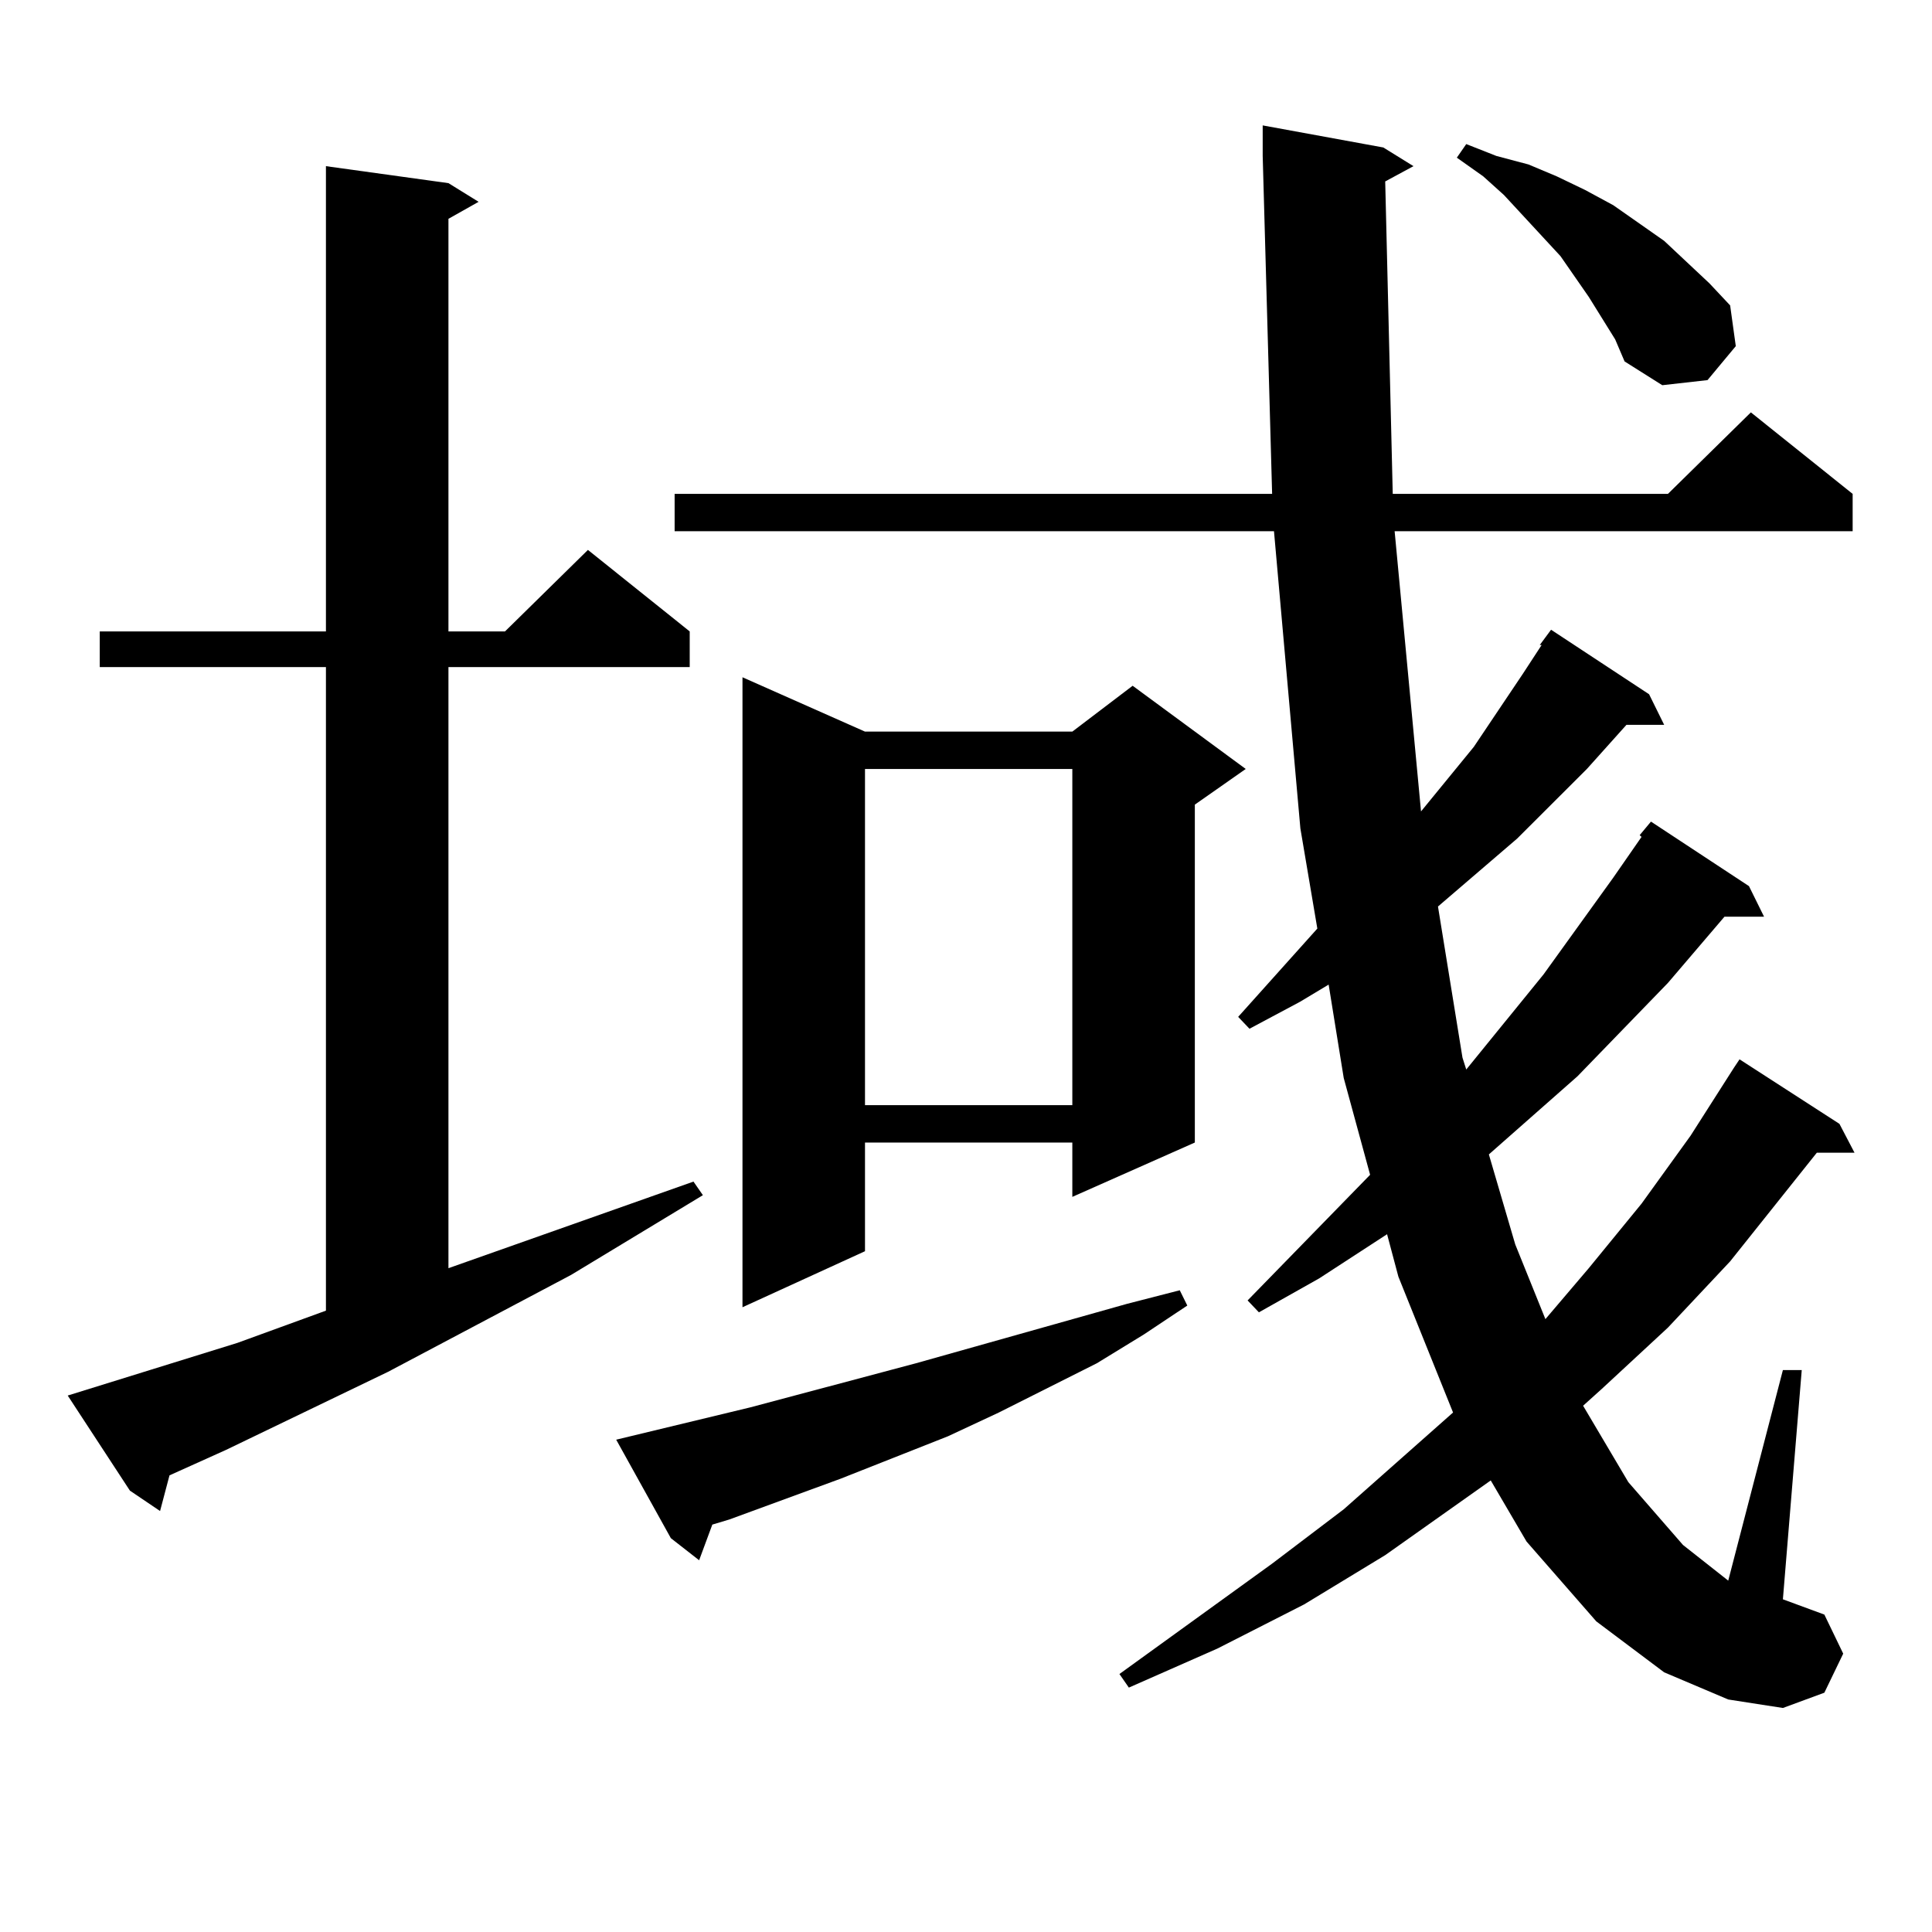 <?xml version="1.0" encoding="utf-8"?>
<!-- Generator: Adobe Illustrator 16.0.0, SVG Export Plug-In . SVG Version: 6.00 Build 0)  -->
<!DOCTYPE svg PUBLIC "-//W3C//DTD SVG 1.1//EN" "http://www.w3.org/Graphics/SVG/1.1/DTD/svg11.dtd">
<svg version="1.1" id="图层_1" xmlns="http://www.w3.org/2000/svg" xmlns:xlink="http://www.w3.org/1999/xlink" x="0px" y="0px"
	 width="1000px" height="1000px" viewBox="0 0 1000 1000" enable-background="new 0 0 1000 1000" xml:space="preserve">
<path d="M35.048,722.332l87.803-27.246l45.853-16.699V345.281H51.633v-18.457h117.07V86.004l63.413,8.789l15.609,9.668
	l-15.609,8.789v213.574h29.268l42.926-42.188l52.682,42.188v18.457H232.116v311.133l126.826-44.824l4.878,7.031l-68.291,41.309
	l-94.632,50.098l-83.9,40.43l-29.268,13.184l-4.878,18.457l-15.609-10.547L35.048,722.332z M388.21,728.484l85.852-22.852
	l109.266-30.762l27.316-7.031l3.902,7.91l-22.438,14.941l-24.39,14.941l-50.73,25.488l-26.341,12.305l-55.608,21.973l-57.56,21.094
	l-8.78,2.637l-6.829,18.457l-14.634-11.426l-28.292-50.977L388.21,728.484z M716.982,93.914l3.902,161.719H863.32l42.926-42.188
	l52.682,42.188v19.336H721.86l13.658,145.02l27.316-33.398l25.365-37.793l9.756-14.941h-0.976l5.854-7.91l50.73,33.398l7.805,15.82
	h-19.512l-20.487,22.852l-36.097,36.035l-40.975,35.156l12.683,78.223l1.951,6.152l39.999-49.219l36.097-50.098l14.634-21.094
	l-0.976-0.879l5.854-7.031l50.73,33.398l7.805,15.82h-20.487l-29.268,34.277l-46.828,48.34l-45.853,40.43l13.658,46.582
	l15.609,38.672l22.438-26.367l27.316-33.398l25.365-35.156l22.438-35.156l2.927-4.395l51.706,33.398l7.805,14.941h-19.512
	l-44.877,56.25l-32.194,34.277l-34.146,31.641l-9.756,8.789l23.414,39.551l28.292,32.52l23.414,18.457l28.292-108.984h9.756
	l-9.756,118.652l21.463,7.91l9.756,20.215l-9.756,20.215l-21.463,7.91l-28.292-4.395l-33.17-14.063l-35.121-26.367l-36.097-41.309
	l-18.536-31.641l-54.633,38.672l-41.95,25.488l-44.877,22.852l-45.853,20.215l-4.878-7.031l79.022-57.129l37.072-28.125
	l56.584-50.098l-28.292-70.313l-5.854-21.973l-35.121,22.852l-31.219,17.578l-5.854-6.152l63.413-65.039l-13.658-50.098
	l-7.805-48.34l-14.634,8.789l-26.341,14.063l-5.854-6.152l40.975-45.703l-8.78-51.855l-13.658-153.809H349.187v-19.336h309.261
	L653.569,80.73V64.91l62.438,11.426l15.609,9.668L716.982,93.914z M447.721,378.68h107.314l31.219-23.73l58.535,43.066
	l-26.341,18.457v174.902L555.035,619.5v-28.125H447.721v56.25l-63.413,29.004V350.555L447.721,378.68z M447.721,398.016v174.023
	h107.314V398.016H447.721z M836.004,175.652l-13.658-21.973l-14.634-21.094l-29.268-31.641l-10.731-9.668l-13.658-9.668l4.878-7.031
	l15.609,6.152l16.585,4.395l14.634,6.152l14.634,7.031l14.634,7.91l26.341,18.457l23.414,21.973l10.731,11.426l2.927,21.094
	l-14.634,17.578l-23.414,2.637l-19.512-12.305L836.004,175.652z"/>
</svg>
